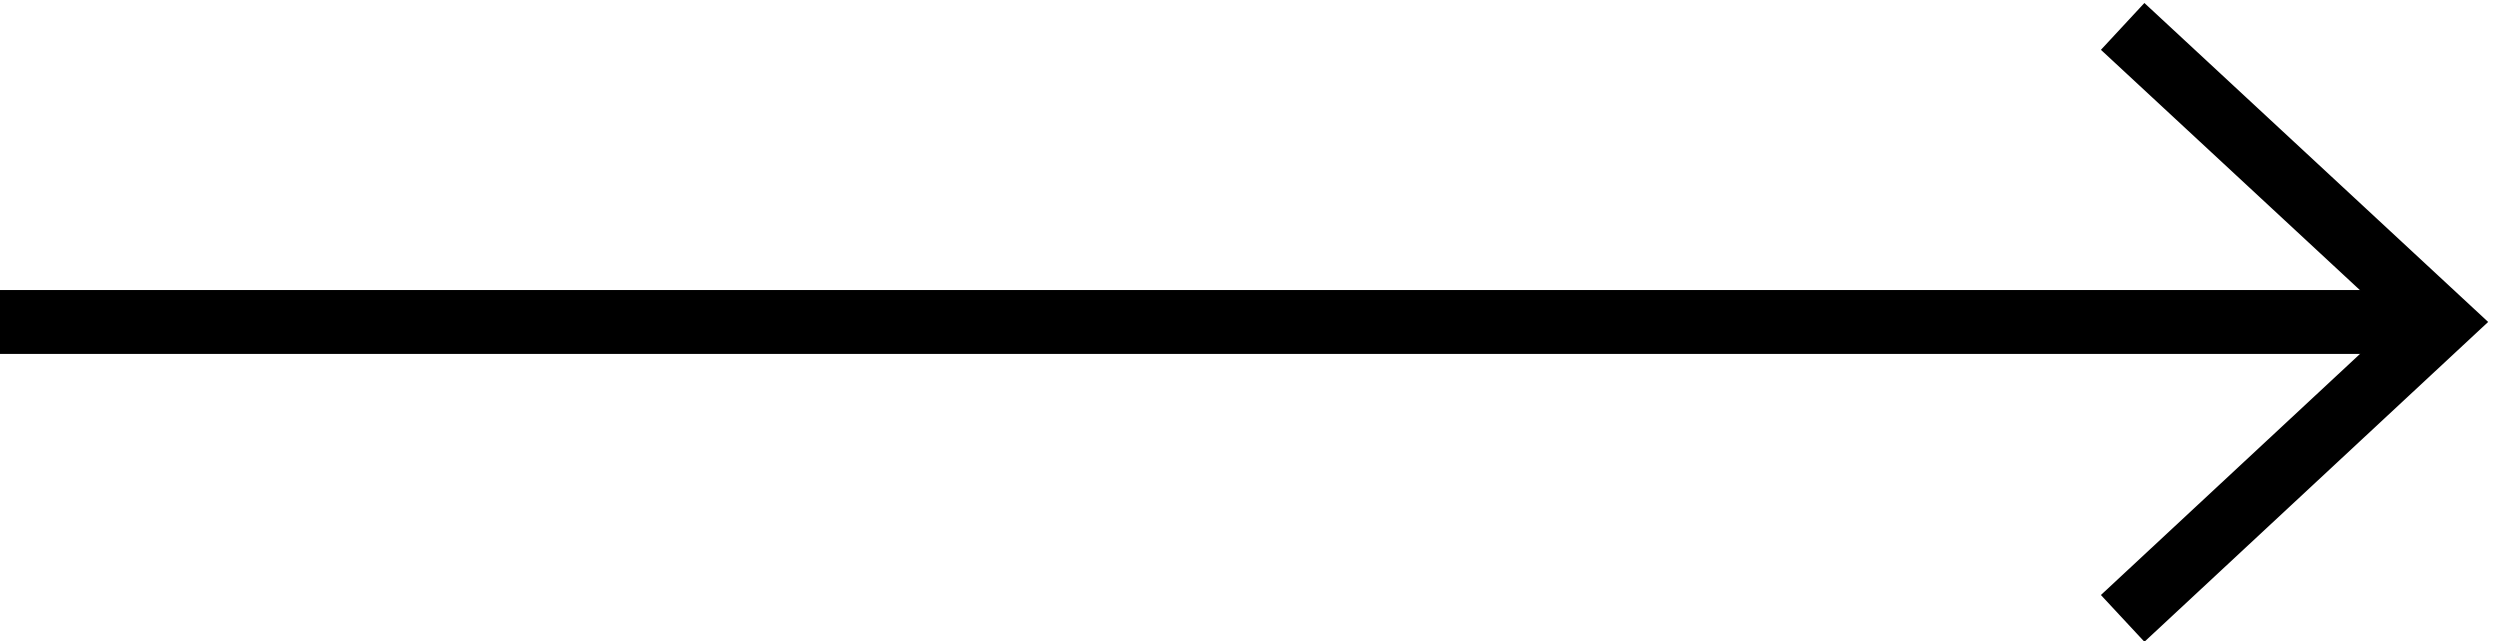 <?xml version="1.0" encoding="utf-8"?>
<!-- Generator: Adobe Illustrator 23.0.4, SVG Export Plug-In . SVG Version: 6.00 Build 0)  -->
<svg version="1.1" id="Vrstva_1" xmlns="http://www.w3.org/2000/svg" xmlns:xlink="http://www.w3.org/1999/xlink" x="0px" y="0px"
	 viewBox="0 0 29.35 7.53" style="enable-background:new 0 0 29.35 7.53;" xml:space="preserve">
<style type="text/css">
	.st0{fill:none;stroke:#000000;stroke-width:0.75;}
</style>
<g>
	<line class="st0" x1="0" y1="3.78" x2="28.66" y2="3.78"/>
	<polyline class="st0" points="24.92,0.31 28.66,3.78 24.92,7.26 	"/>
</g>
</svg>
